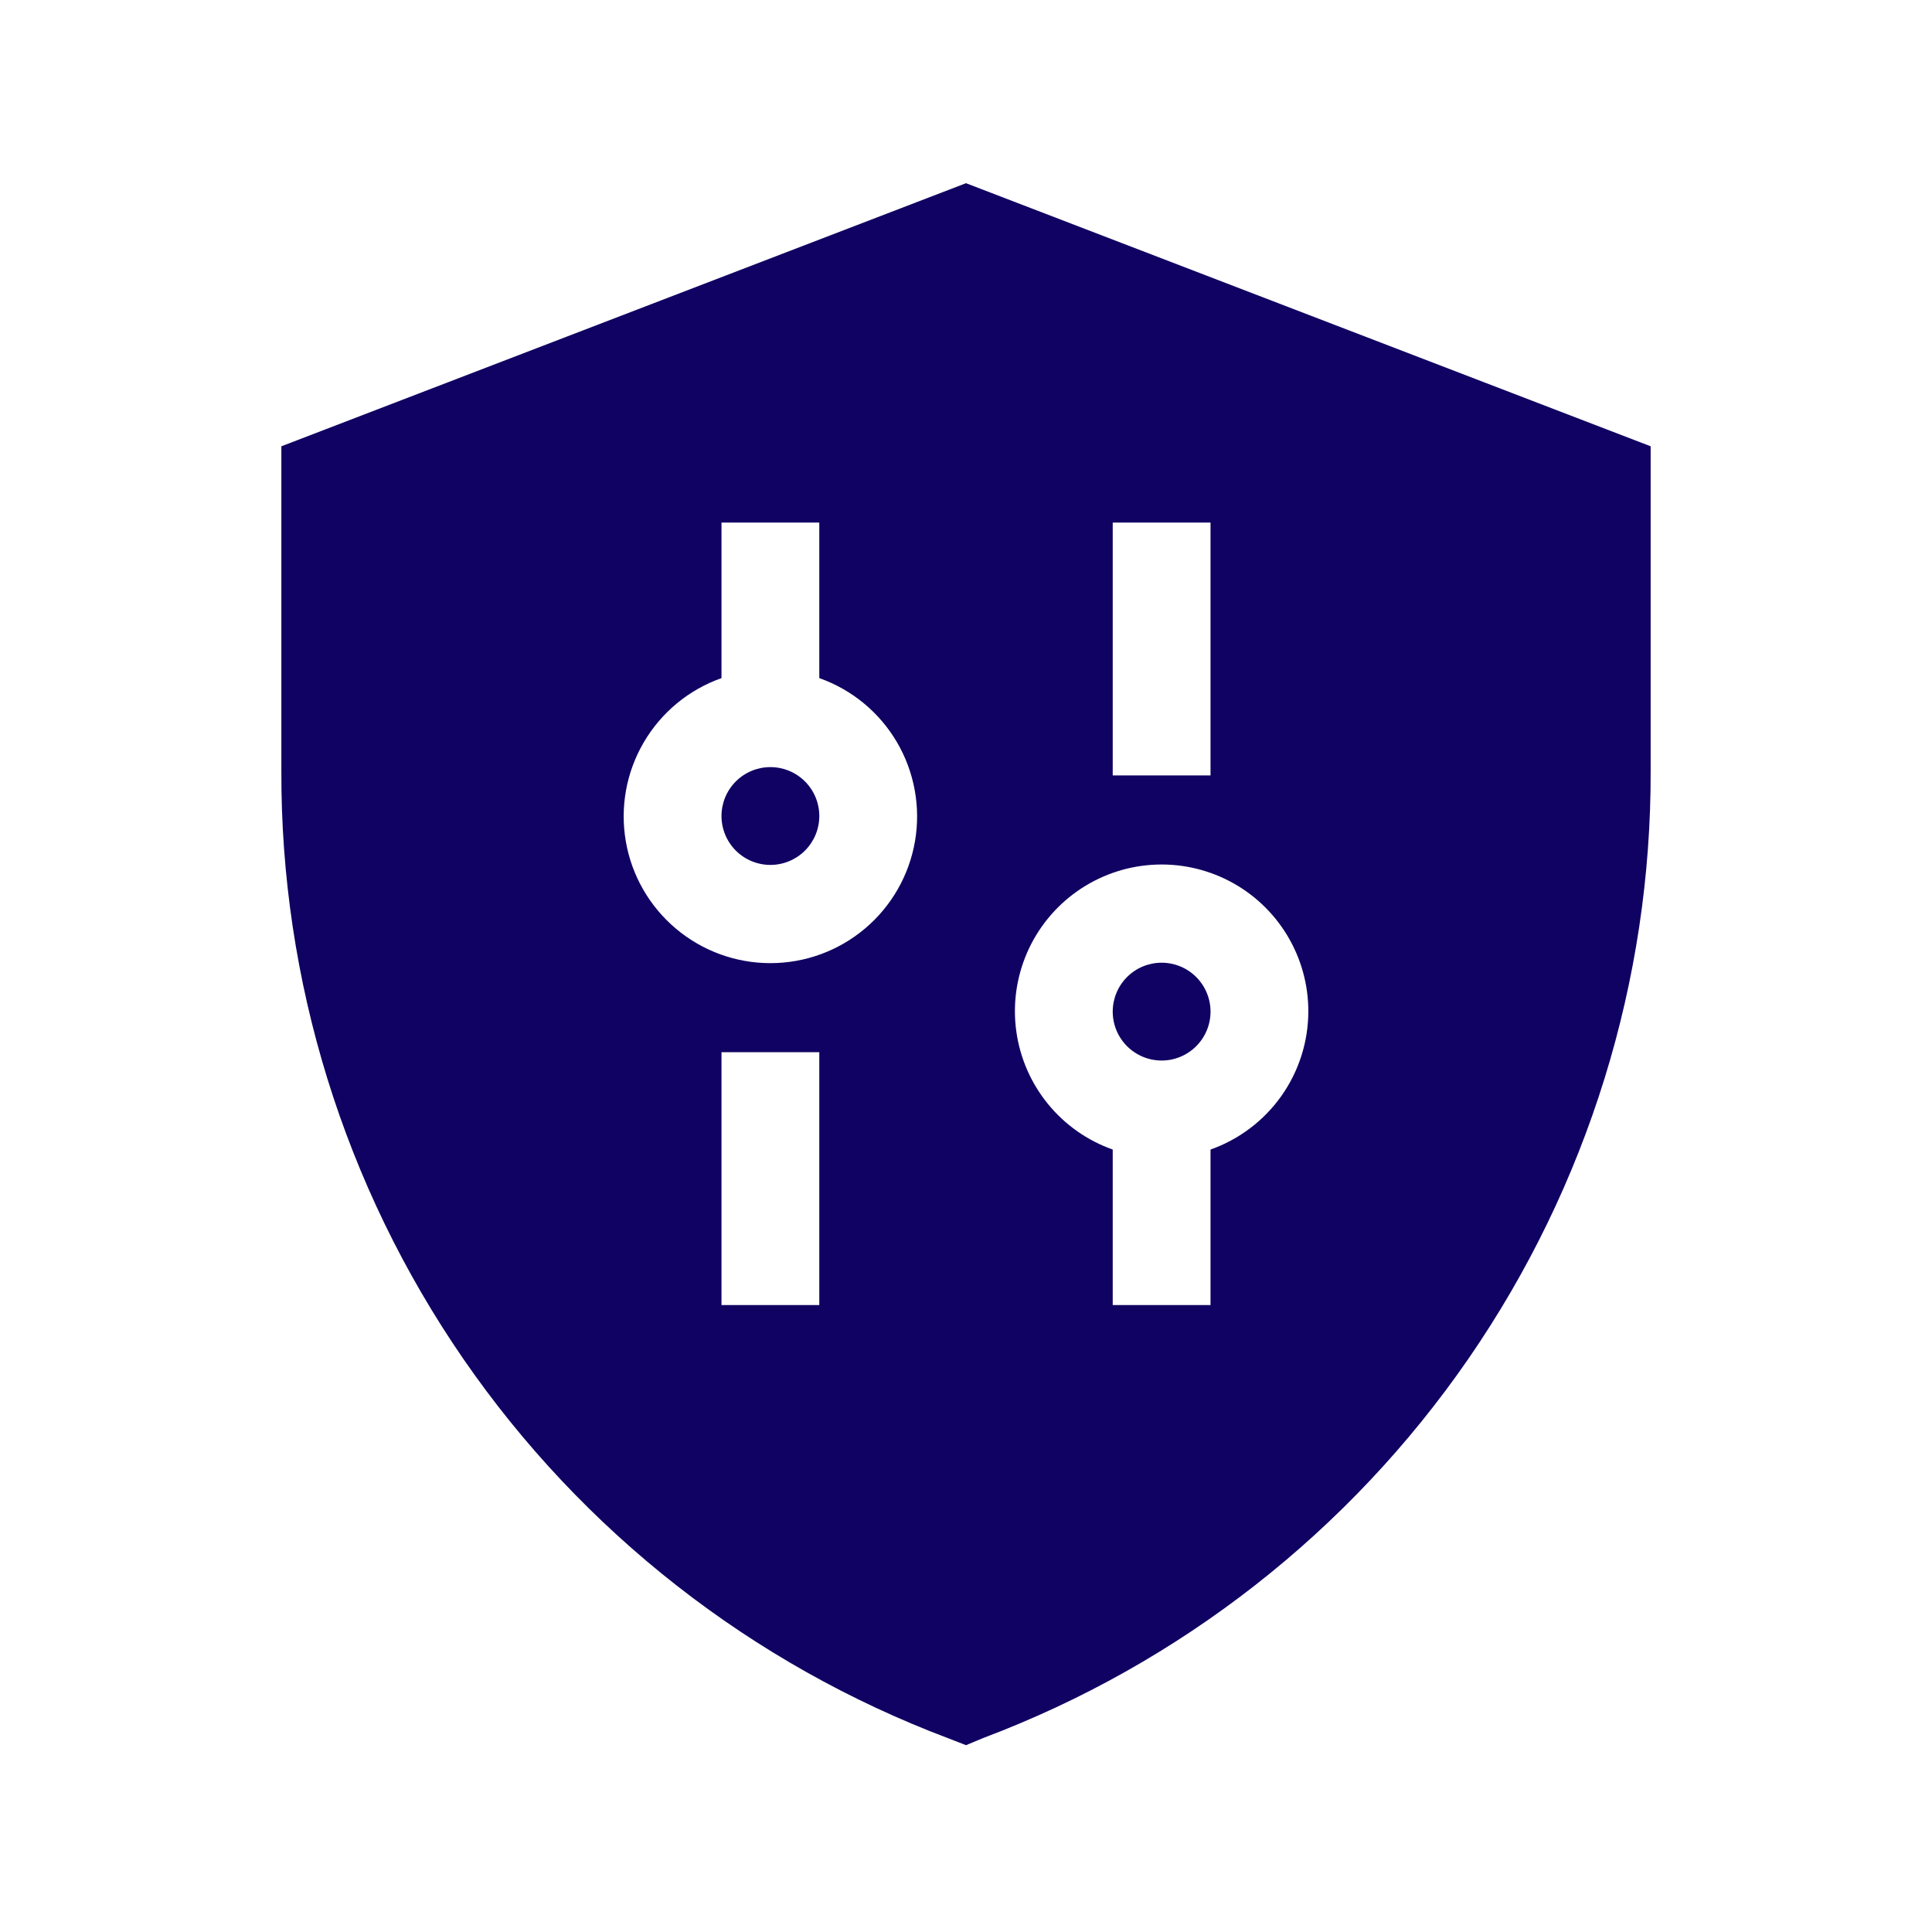 <svg xmlns="http://www.w3.org/2000/svg" width="90" height="90" viewBox="0 0 90 90" fill="none"><path fill-rule="evenodd" clip-rule="evenodd" d="M44.18 80.978L45 81.297L45.821 80.956C54.975 77.506 62.856 71.342 68.41 63.288C73.963 55.235 76.924 45.677 76.894 35.894V20.79L45 8.534L13.107 20.79V35.894C13.072 45.681 16.031 55.244 21.584 63.302C27.138 71.36 35.022 77.527 44.18 80.978ZM38.166 49.016H33.61V60.794H38.166V49.016ZM38.166 24.344V31.589C39.686 32.126 40.967 33.183 41.783 34.574C42.599 35.965 42.896 37.599 42.624 39.188C42.351 40.777 41.526 42.218 40.293 43.257C39.06 44.297 37.5 44.867 35.888 44.867C34.276 44.867 32.715 44.297 31.483 43.257C30.25 42.218 29.424 40.777 29.152 39.188C28.879 37.599 29.177 35.965 29.993 34.574C30.809 33.183 32.09 32.126 33.61 31.589V24.344H38.166ZM34.277 39.624C34.704 40.051 35.284 40.291 35.888 40.291C36.492 40.291 37.072 40.051 37.499 39.624C37.926 39.197 38.166 38.617 38.166 38.013C38.166 37.409 37.926 36.829 37.499 36.402C37.072 35.975 36.492 35.735 35.888 35.735C35.284 35.735 34.704 35.975 34.277 36.402C33.85 36.829 33.61 37.409 33.61 38.013C33.61 38.617 33.85 39.197 34.277 39.624ZM56.391 24.344H51.835V36.122H56.391V24.344ZM59.96 43.568C60.609 44.641 60.951 45.872 60.947 47.125C60.943 48.535 60.503 49.91 59.688 51.06C58.872 52.21 57.72 53.08 56.391 53.55V60.794H51.835V53.55C50.653 53.132 49.608 52.397 48.816 51.425C48.024 50.453 47.514 49.282 47.343 48.04C47.171 46.798 47.345 45.533 47.844 44.383C48.344 43.233 49.15 42.243 50.175 41.52C51.2 40.798 52.403 40.371 53.654 40.287C54.905 40.203 56.155 40.465 57.267 41.043C58.38 41.622 59.311 42.496 59.96 43.568ZM52.502 48.736C52.929 49.163 53.509 49.404 54.113 49.404C54.717 49.404 55.297 49.163 55.724 48.736C56.151 48.309 56.391 47.73 56.391 47.125C56.391 46.521 56.151 45.942 55.724 45.514C55.297 45.087 54.717 44.847 54.113 44.847C53.509 44.847 52.929 45.087 52.502 45.514C52.075 45.942 51.835 46.521 51.835 47.125C51.835 47.73 52.075 48.309 52.502 48.736Z" fill="#0F0262"></path></svg>